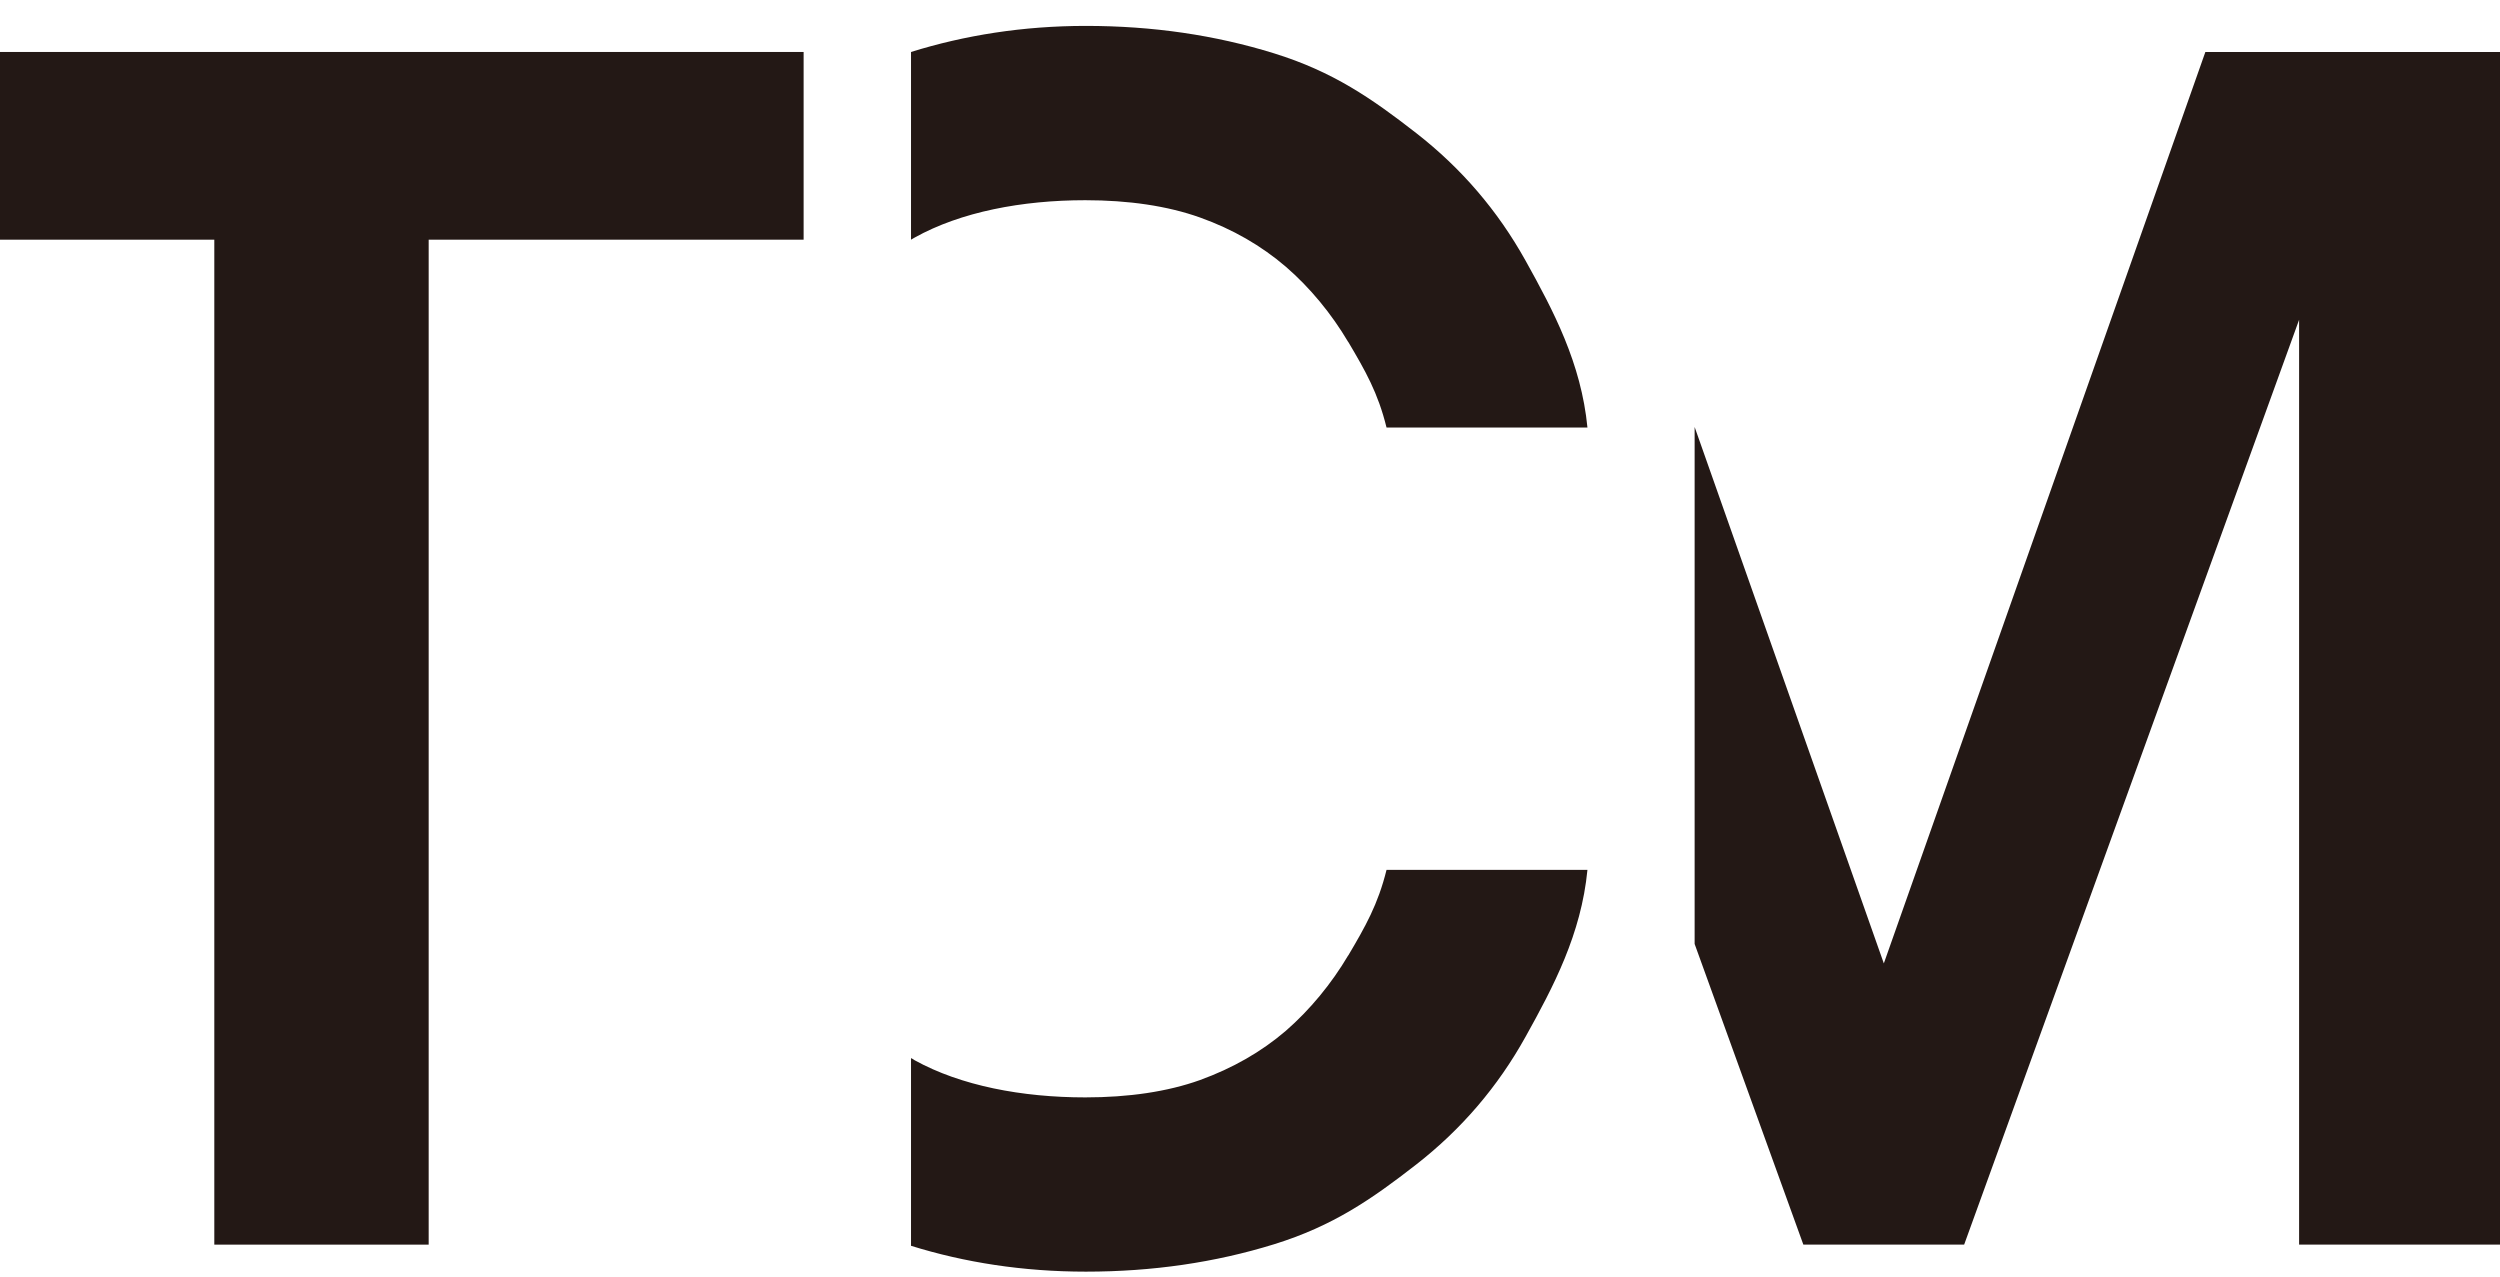 <svg width="47" height="24" viewBox="0 0 47 24" fill="none" xmlns="http://www.w3.org/2000/svg">
<g clip-path="url(#clip0_619_20211)">
<path d="M0 4.506H4.029V23.399H8.059V4.506H15.108V0.977H0V4.506Z" fill="#231815"/>
<path d="M35.416 18.112L31.859 8.027V17.746L33.903 23.399H35.416H36.926L43.223 6.012V23.399H47V0.977H41.461L35.416 18.112Z" fill="#231815"/>
<path d="M25.346 6.429C25.032 5.899 24.63 5.409 24.173 5.014C23.712 4.619 23.174 4.308 22.56 4.089C21.946 3.87 21.215 3.764 20.403 3.764C19.215 3.764 18.063 3.983 17.196 4.466C17.174 4.48 17.152 4.491 17.127 4.506V0.977C18.136 0.663 19.233 0.487 20.414 0.487C21.668 0.487 22.845 0.659 23.953 1.003C25.061 1.347 25.785 1.848 26.63 2.506C27.474 3.164 28.158 3.961 28.681 4.901C29.204 5.841 29.727 6.828 29.844 8.038H26.067C25.906 7.384 25.668 6.97 25.346 6.426" fill="#231815"/>
<path d="M25.346 17.962C25.032 18.492 24.63 18.982 24.173 19.38C23.712 19.775 23.174 20.082 22.56 20.305C21.946 20.525 21.215 20.631 20.403 20.631C19.215 20.631 18.063 20.412 17.196 19.933C17.174 19.918 17.152 19.903 17.127 19.892V23.421C18.136 23.735 19.233 23.907 20.414 23.907C21.668 23.907 22.845 23.735 23.953 23.392C25.061 23.048 25.785 22.547 26.63 21.889C27.474 21.23 28.158 20.433 28.681 19.49C29.204 18.55 29.727 17.563 29.844 16.353H26.067C25.906 17.004 25.668 17.421 25.346 17.965" fill="#231815"/>
</g>
<defs>
<clipPath id="clip0_619_20211">
<rect width="47" height="23.416" fill="white" transform="translate(0 0.487)"/>
</clipPath>
</defs>
</svg>
